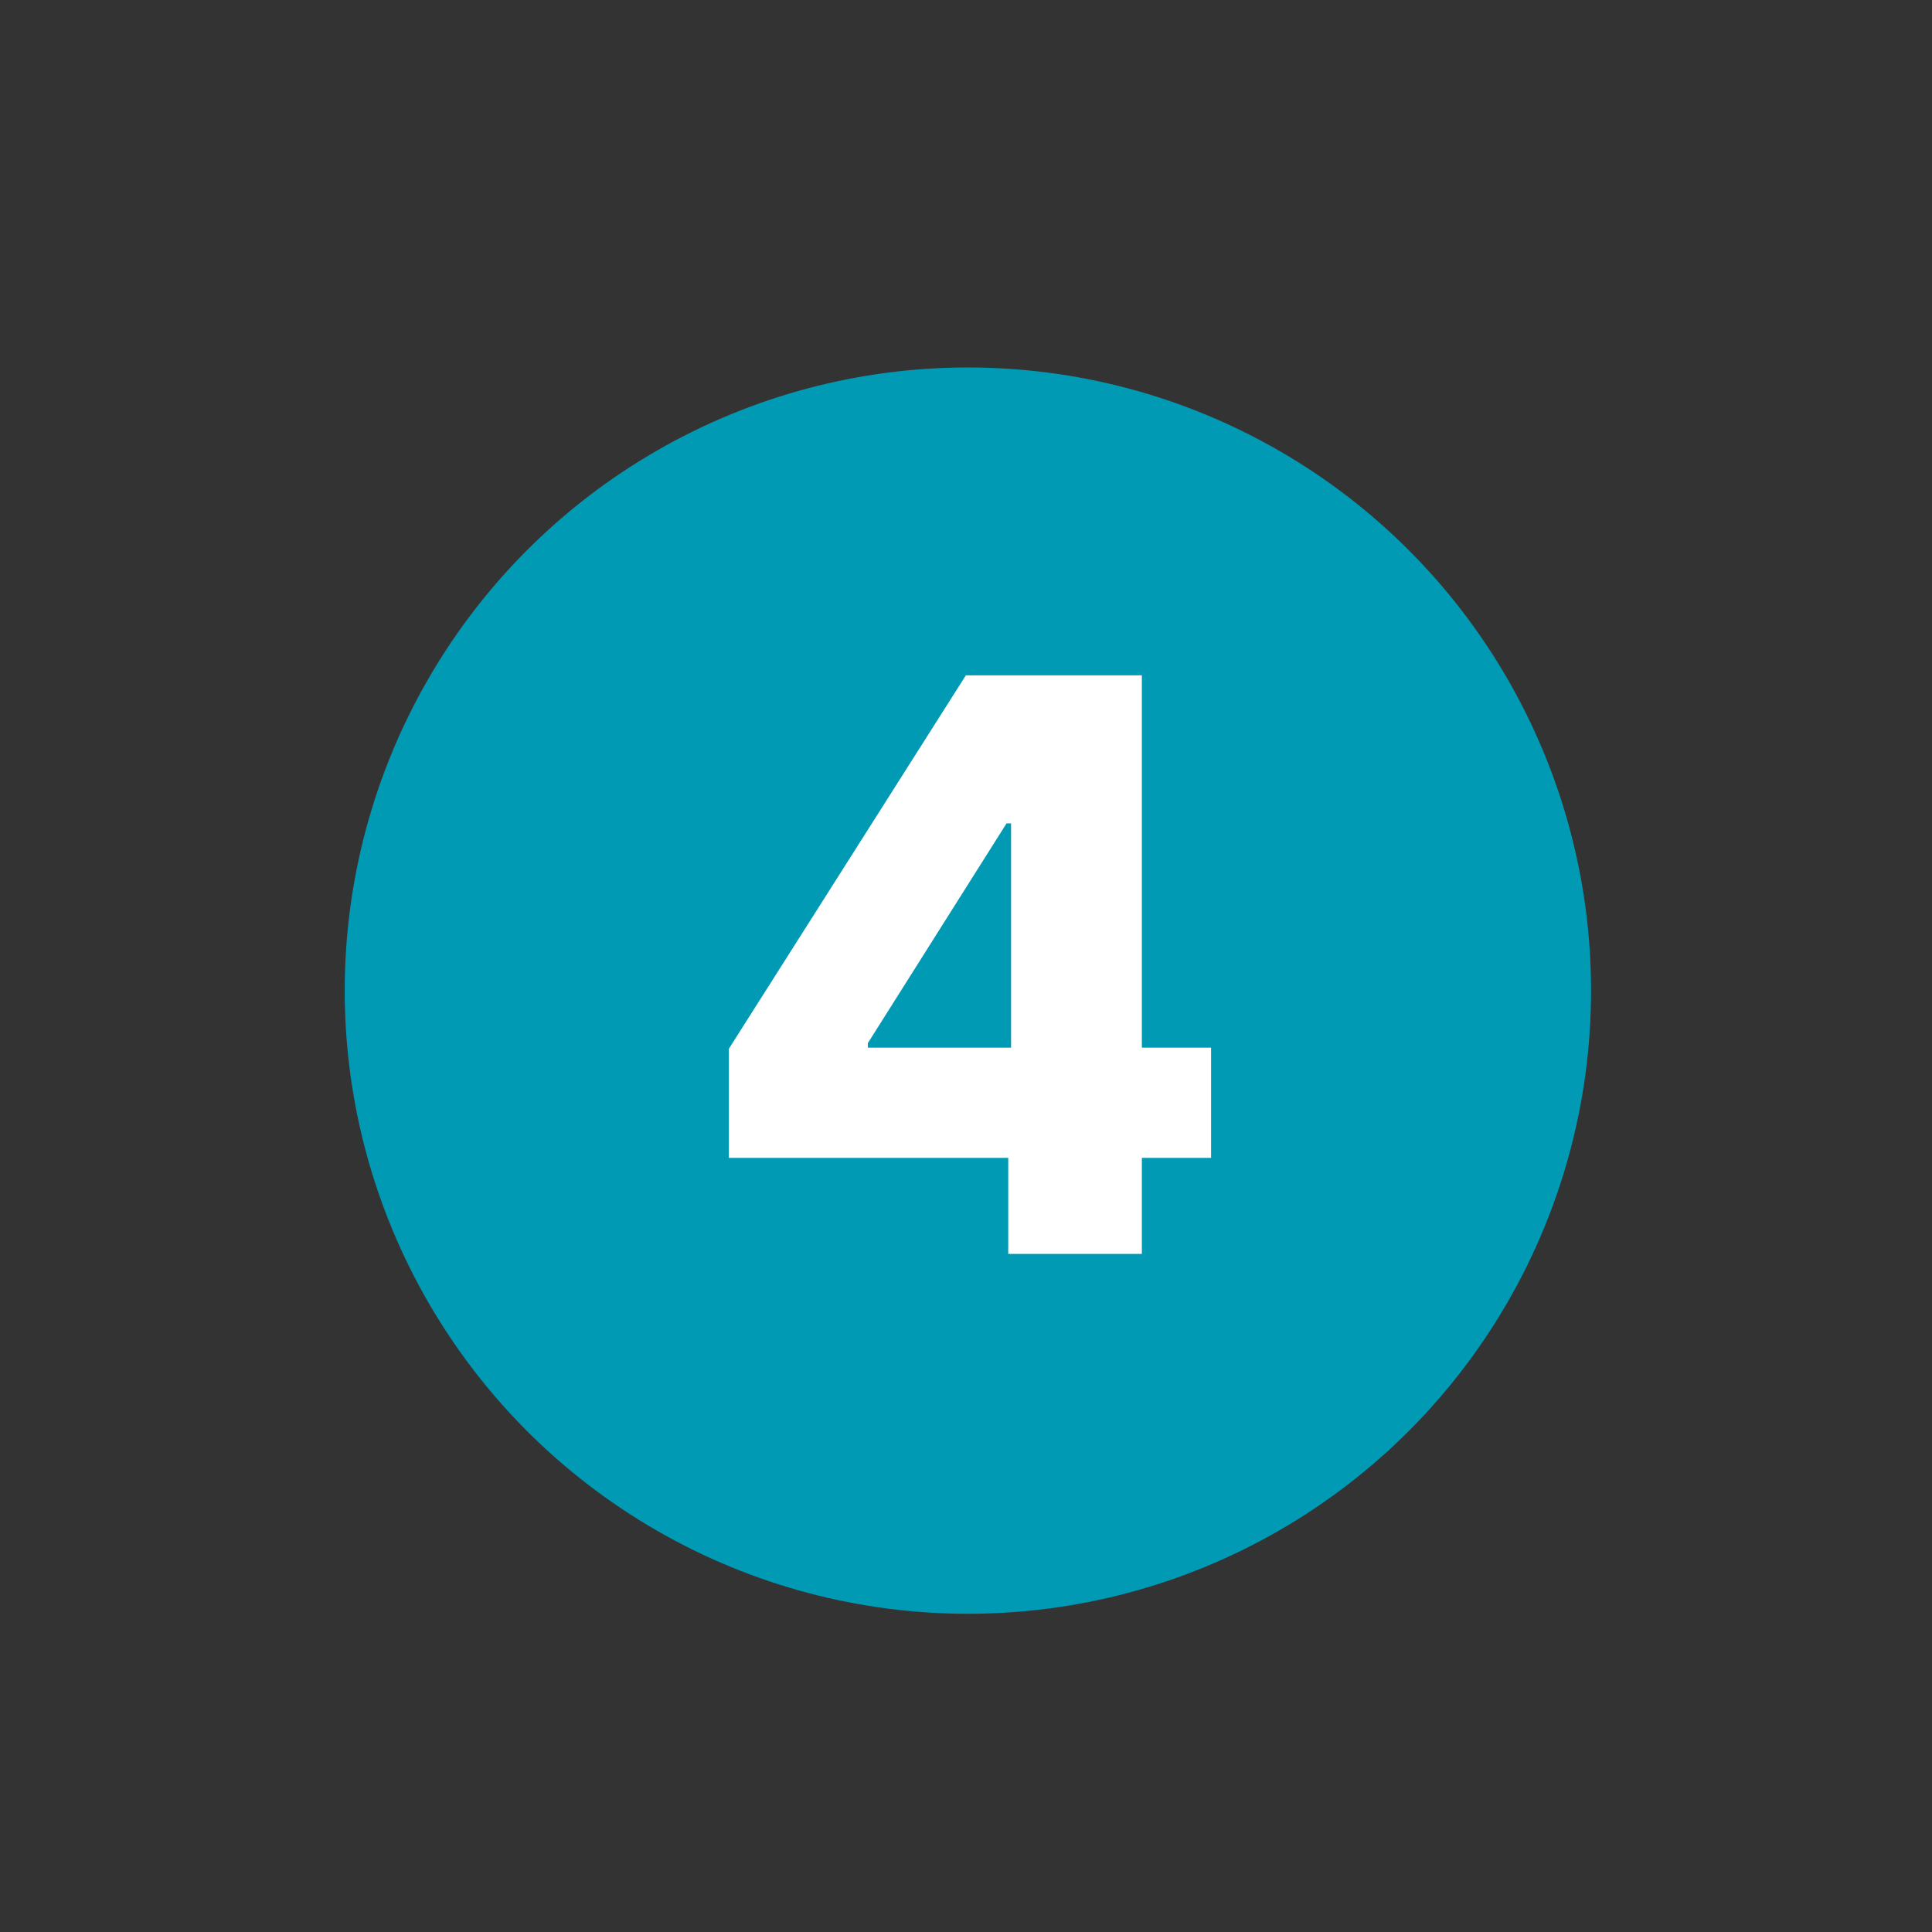 <svg xmlns="http://www.w3.org/2000/svg" width="510" height="510" viewBox="0 0 510 510" fill="none"><rect x="0" y="0" width="510" height="510" fill="#333333" stroke="none"/><circle cx="255.5" cy="261.5" r="164.5" fill="#009AB5"></circle><path d="M192.396 305.645V276.859L254.964 178.273H280.543V217.349H265.702L229.087 275.368V276.561H319.694V305.645H192.396ZM266.15 331V296.845L266.896 284.242V178.273H301.423V331H266.15Z" fill="white"></path></svg>